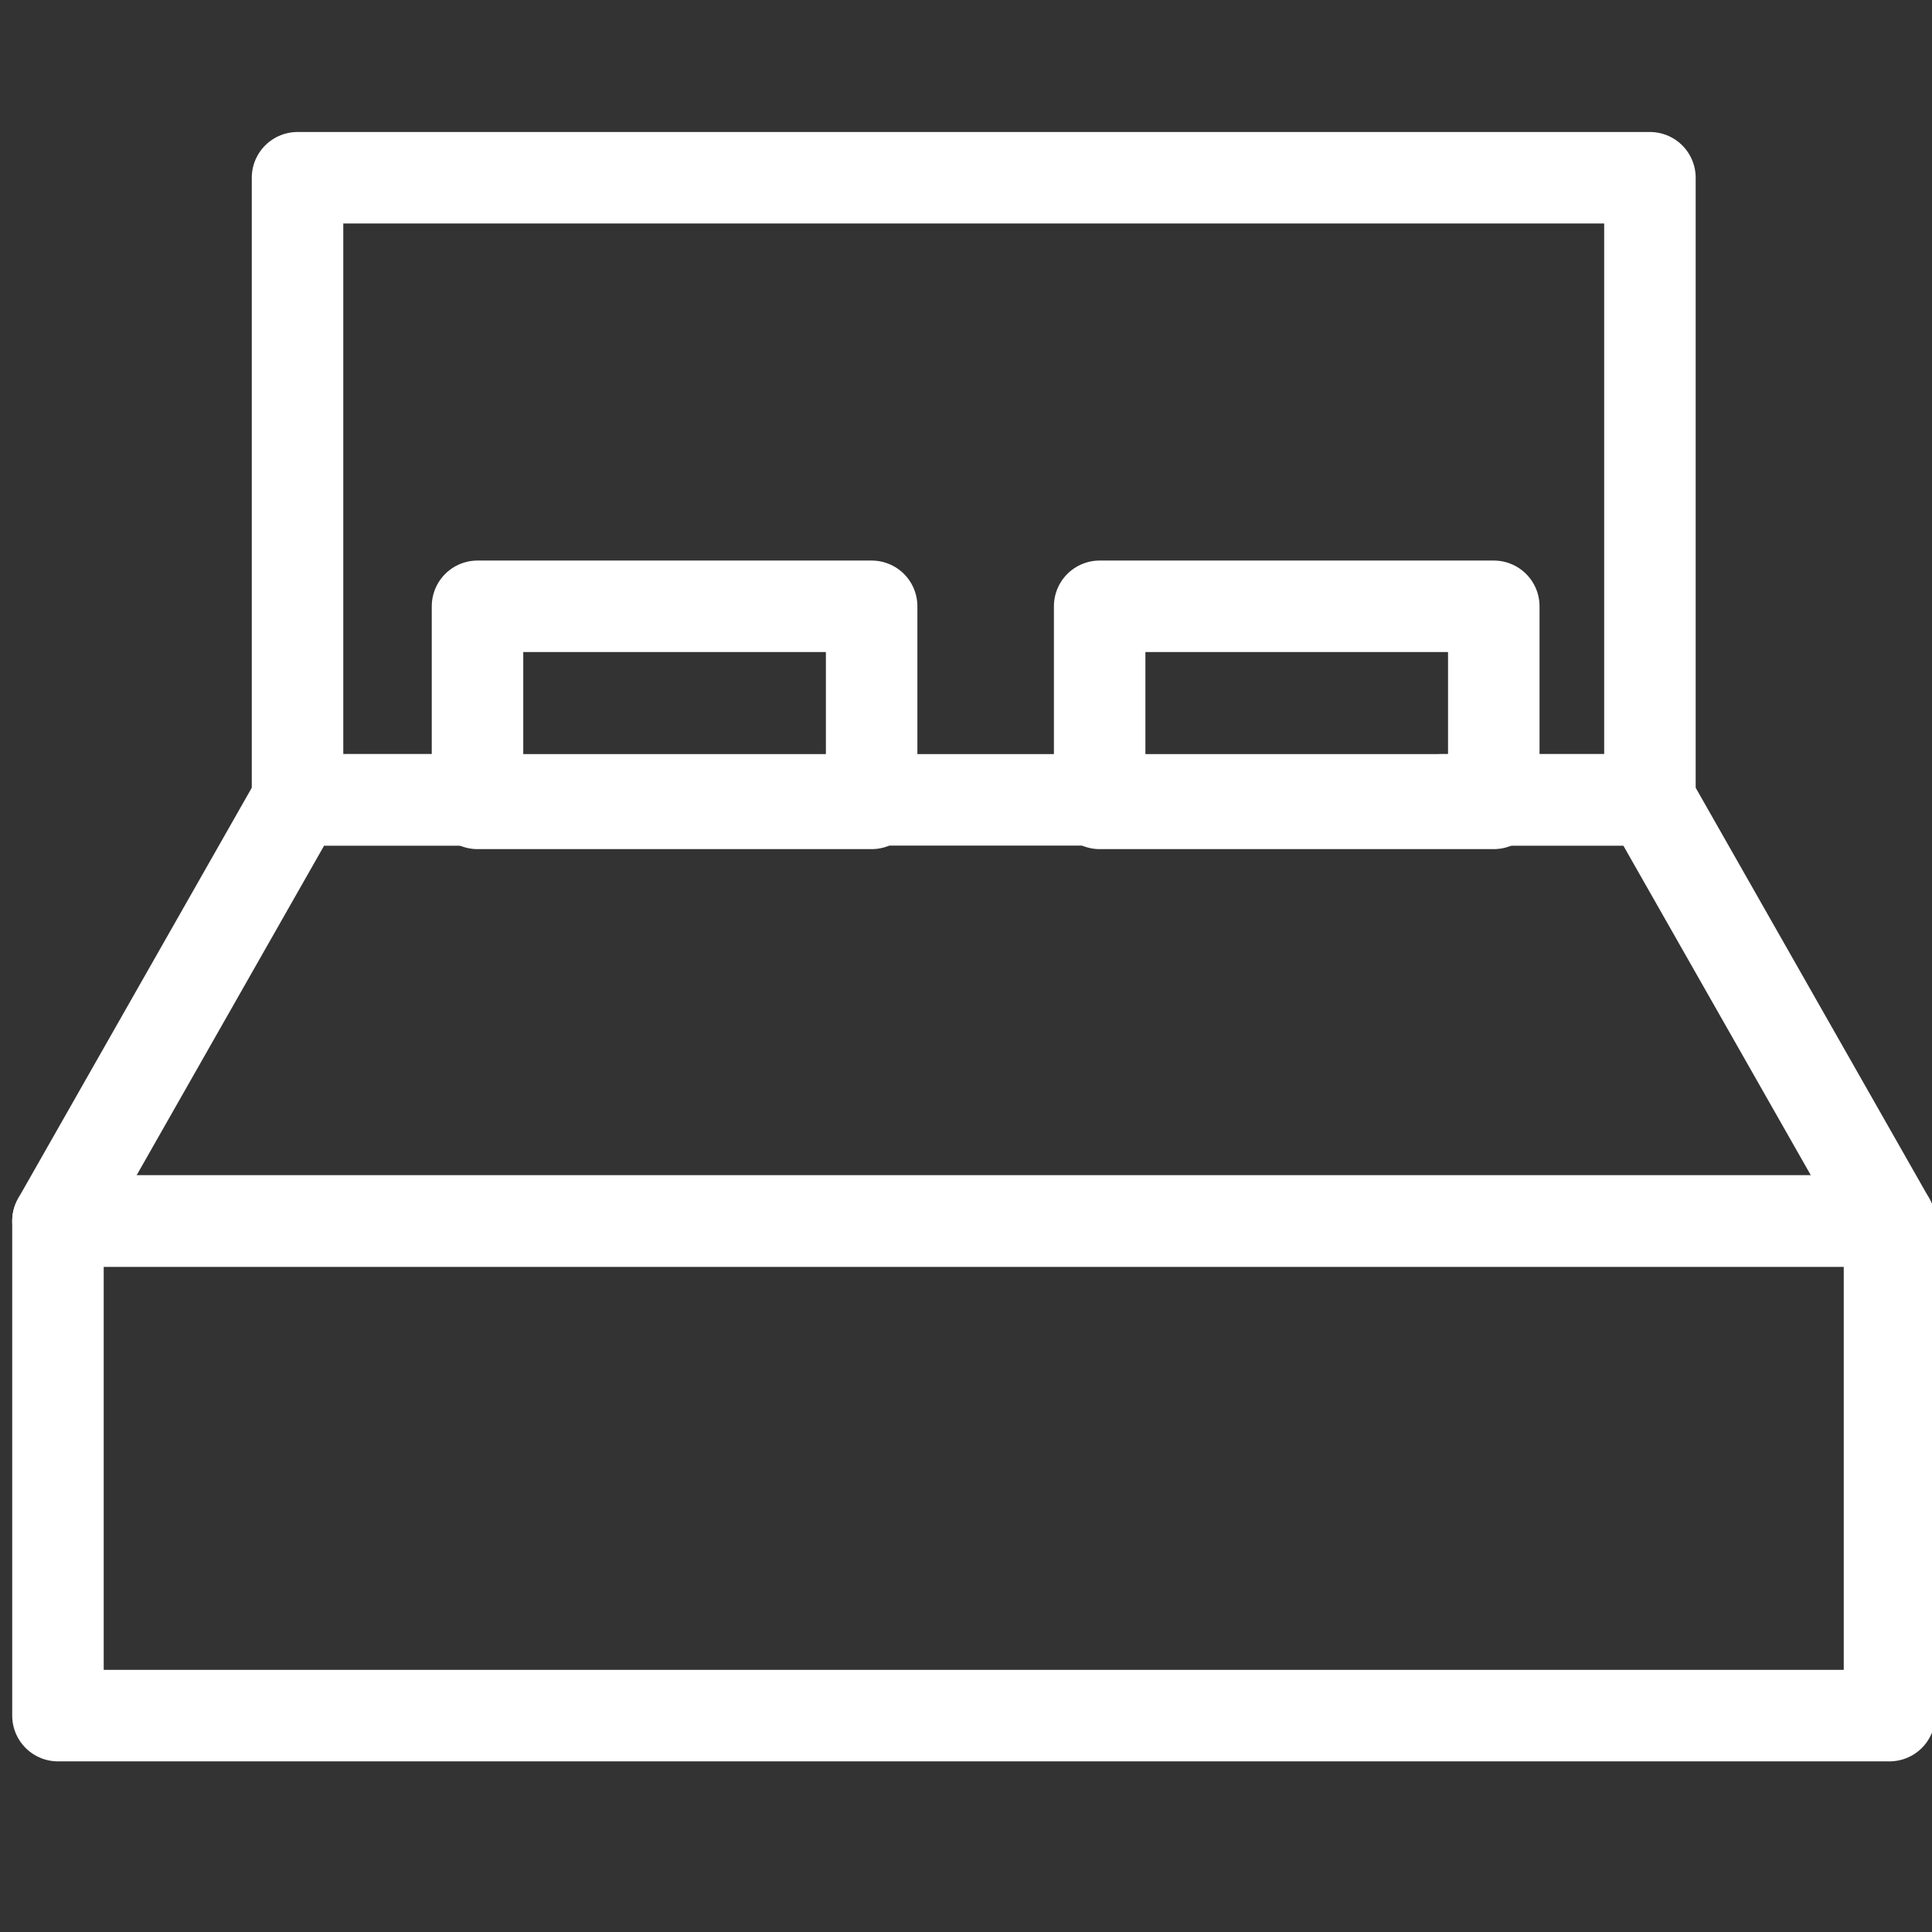 <?xml version="1.0" encoding="utf-8"?>
<!-- Generator: Adobe Illustrator 22.0.1, SVG Export Plug-In . SVG Version: 6.00 Build 0)  -->
<svg version="1.1" id="레이어_1" xmlns="http://www.w3.org/2000/svg" xmlns:xlink="http://www.w3.org/1999/xlink" x="0px"
	 y="0px" viewBox="0 0 50 50" style="enable-background:new 0 0 50 50;" xml:space="preserve">
<rect x="0" y="0" width="50" height="50" fill="#333333" stroke="none"/>
<style type="text/css">
	.st0{fill:none;stroke:#FFFFFF;stroke-width:2.368;stroke-linecap:round;stroke-linejoin:round;stroke-miterlimit:10;}
</style>
<polyline class="st0" points="37.3,20.7 42.7,20.7 48.9,31.6 1.5,31.6 7.7,20.7 13.1,20.7 "/>
<polygon class="st0" points="13.1,20.7 7.7,20.7 7.7,4.6 42.7,4.6 42.7,20.7 37.3,20.7 "/>
<rect x="1.5" y="31.6" class="st0" width="47.4" height="12.8"/>
<rect x="12.4" y="15.6" transform="matrix(-1 -4.516710e-11 4.516710e-11 -1 34.958 36.391)" class="st0" width="10.2" height="5.1"/>
<rect x="28.5" y="15.6" transform="matrix(-1 -4.516710e-11 4.516710e-11 -1 67.159 36.391)" class="st0" width="10.2" height="5.1"/>
</svg>
